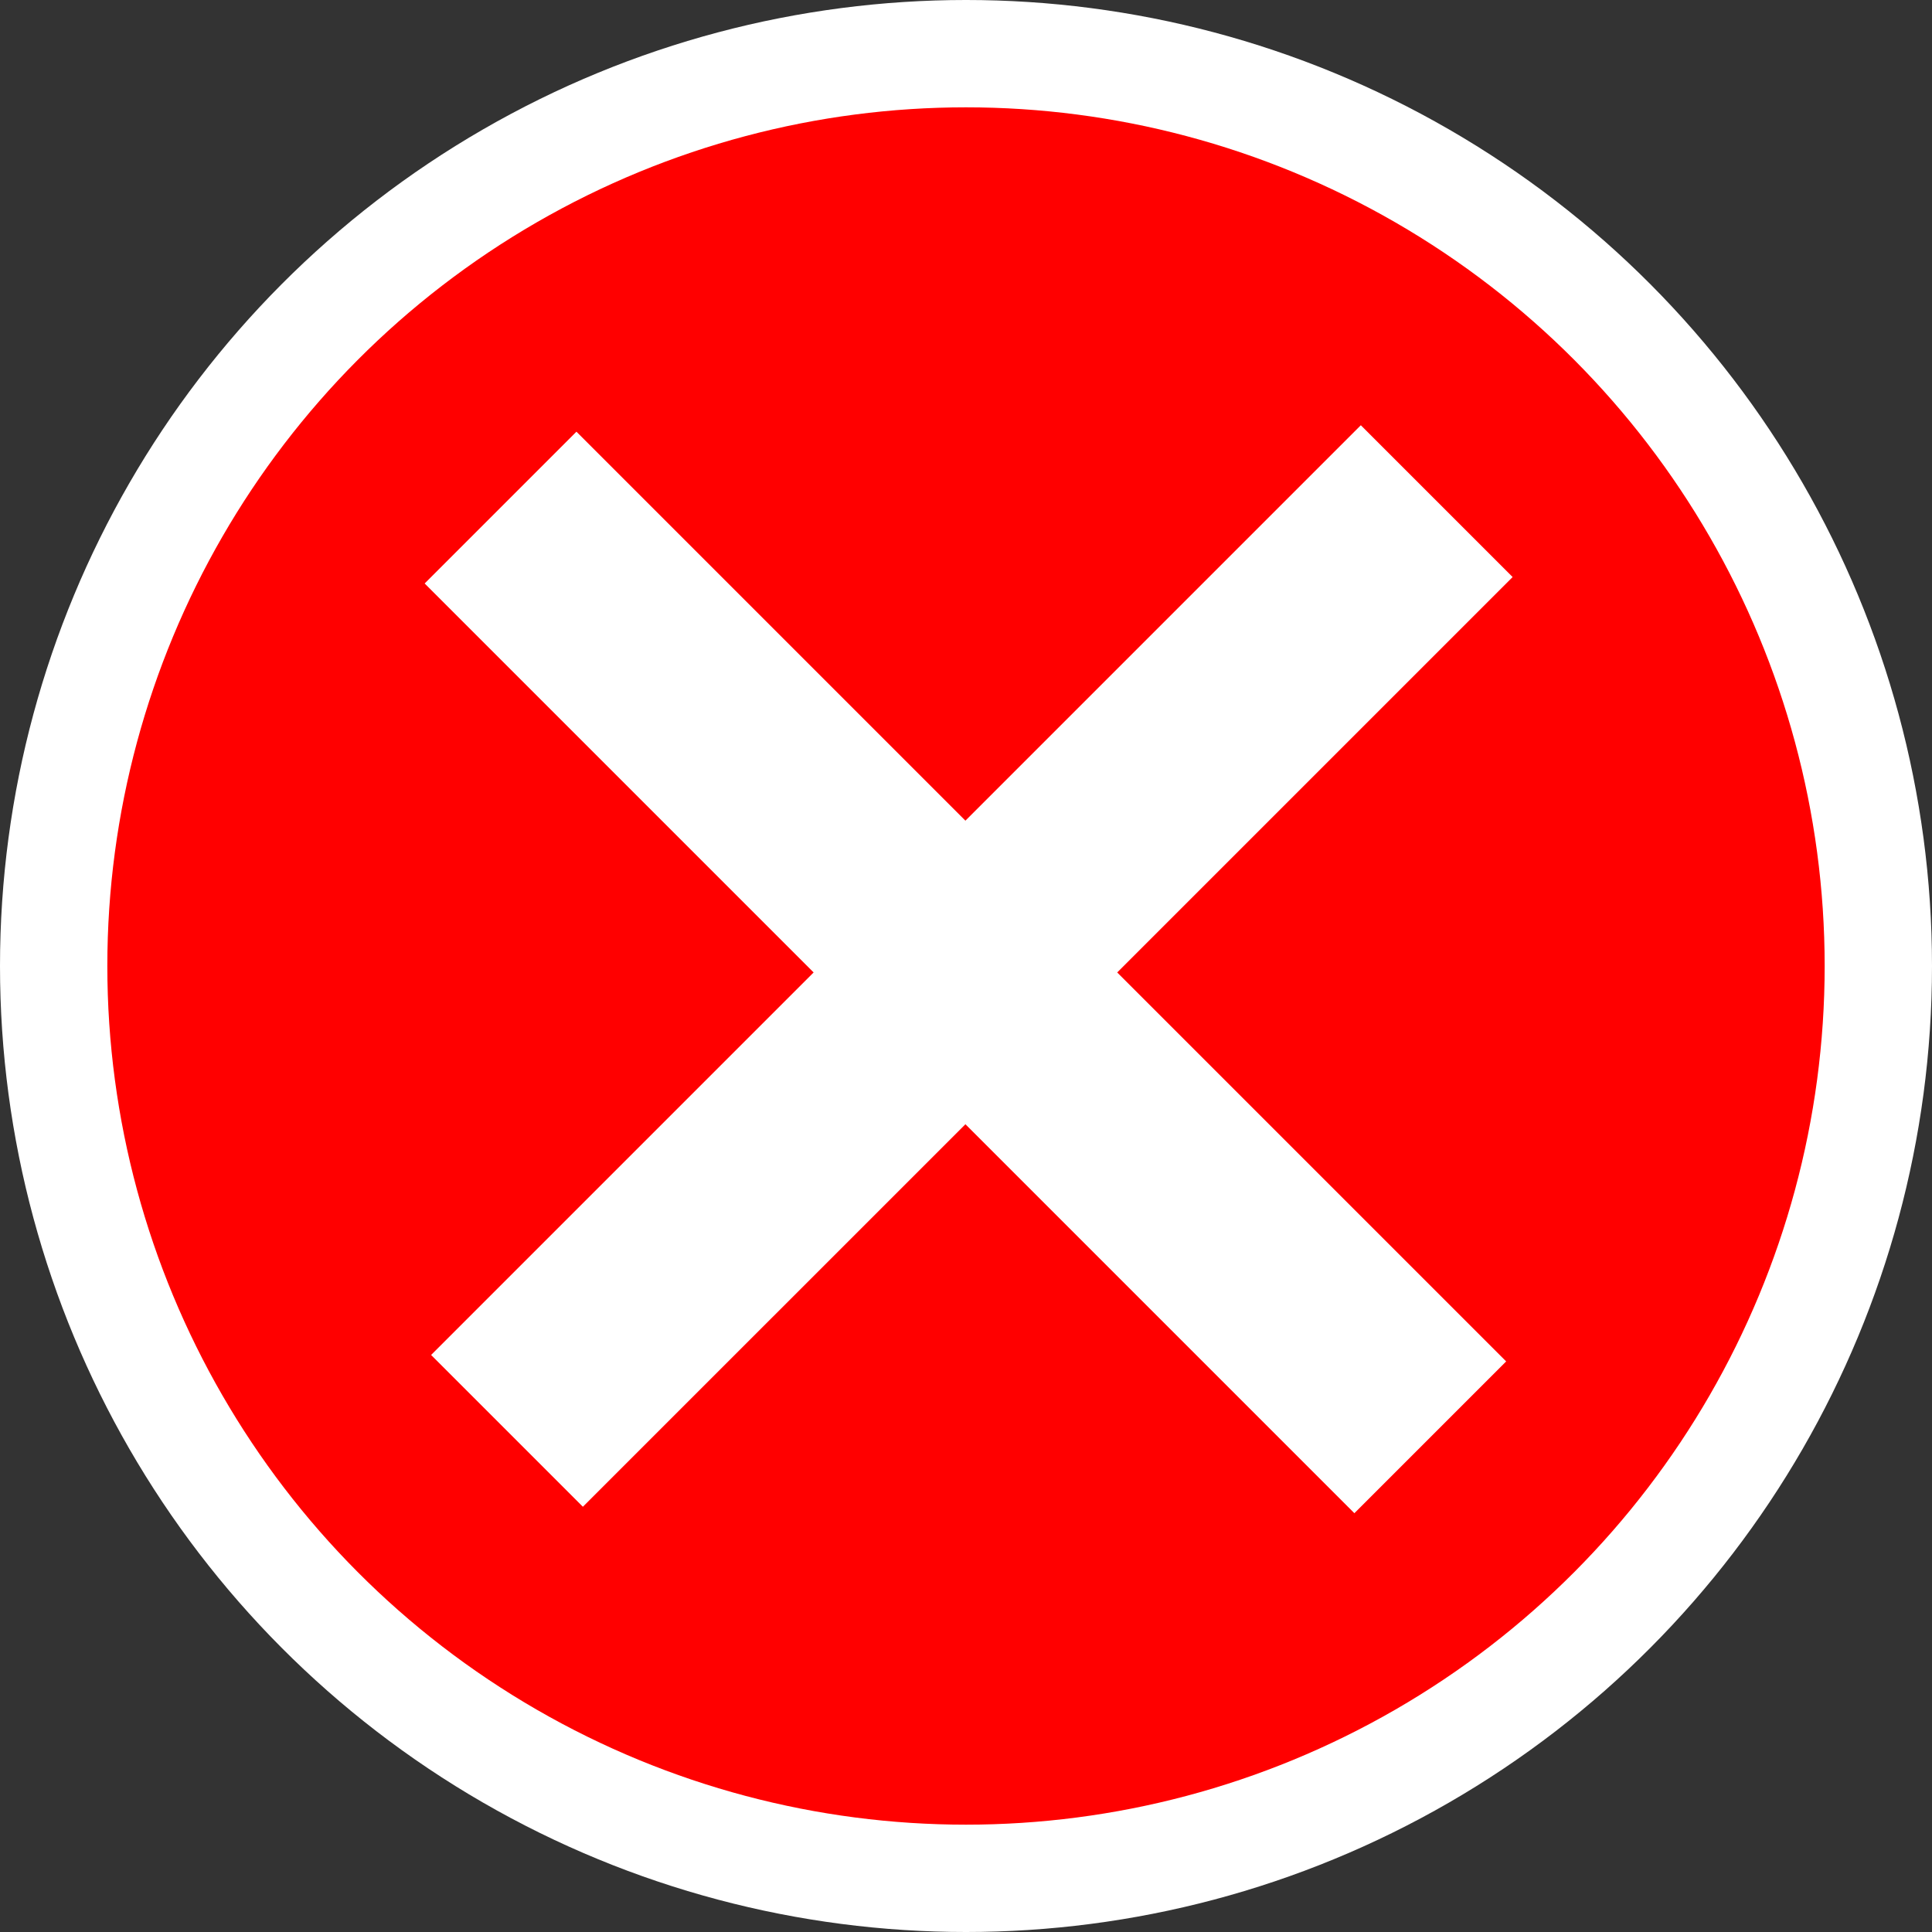 ﻿<?xml version="1.0" encoding="utf-8"?>
<!DOCTYPE svg PUBLIC "-//W3C//DTD SVG 1.1//EN" "http://www.w3.org/Graphics/SVG/1.1/DTD/svg11.dtd">
<svg xmlns="http://www.w3.org/2000/svg" xmlns:xlink="http://www.w3.org/1999/xlink" version="1.1" baseProfile="full" viewBox="0 0 256.00 256.00" enable-background="new 0 0 256.00 256.00" xml:space="preserve">
	<rect x="0" y="0" width="256.00" height="256.00" fill="#333333" stroke="none"/>
	<g>
		<ellipse fill="#FFFFFF" fill-opacity="1" stroke-width="0.2" stroke-linejoin="round" cx="128" cy="128" rx="128" ry="128"/>
		<ellipse fill="#FF0000" fill-opacity="1" stroke-width="0.2" stroke-linejoin="round" cx="128" cy="128" rx="113.778" ry="113.778"/>
		<path fill="#FFFFFF" fill-opacity="1" stroke-width="0.2" stroke-linejoin="round" d="M 127.922,108.742L 76.382,57.201L 56.269,77.315L 107.809,128.855L 57.124,179.54L 77.237,199.653L 127.922,148.968L 179.462,200.508L 199.576,180.395L 148.035,128.855L 200.431,76.46L 180.317,56.346L 127.922,108.742 Z "/>
	</g>
</svg>

